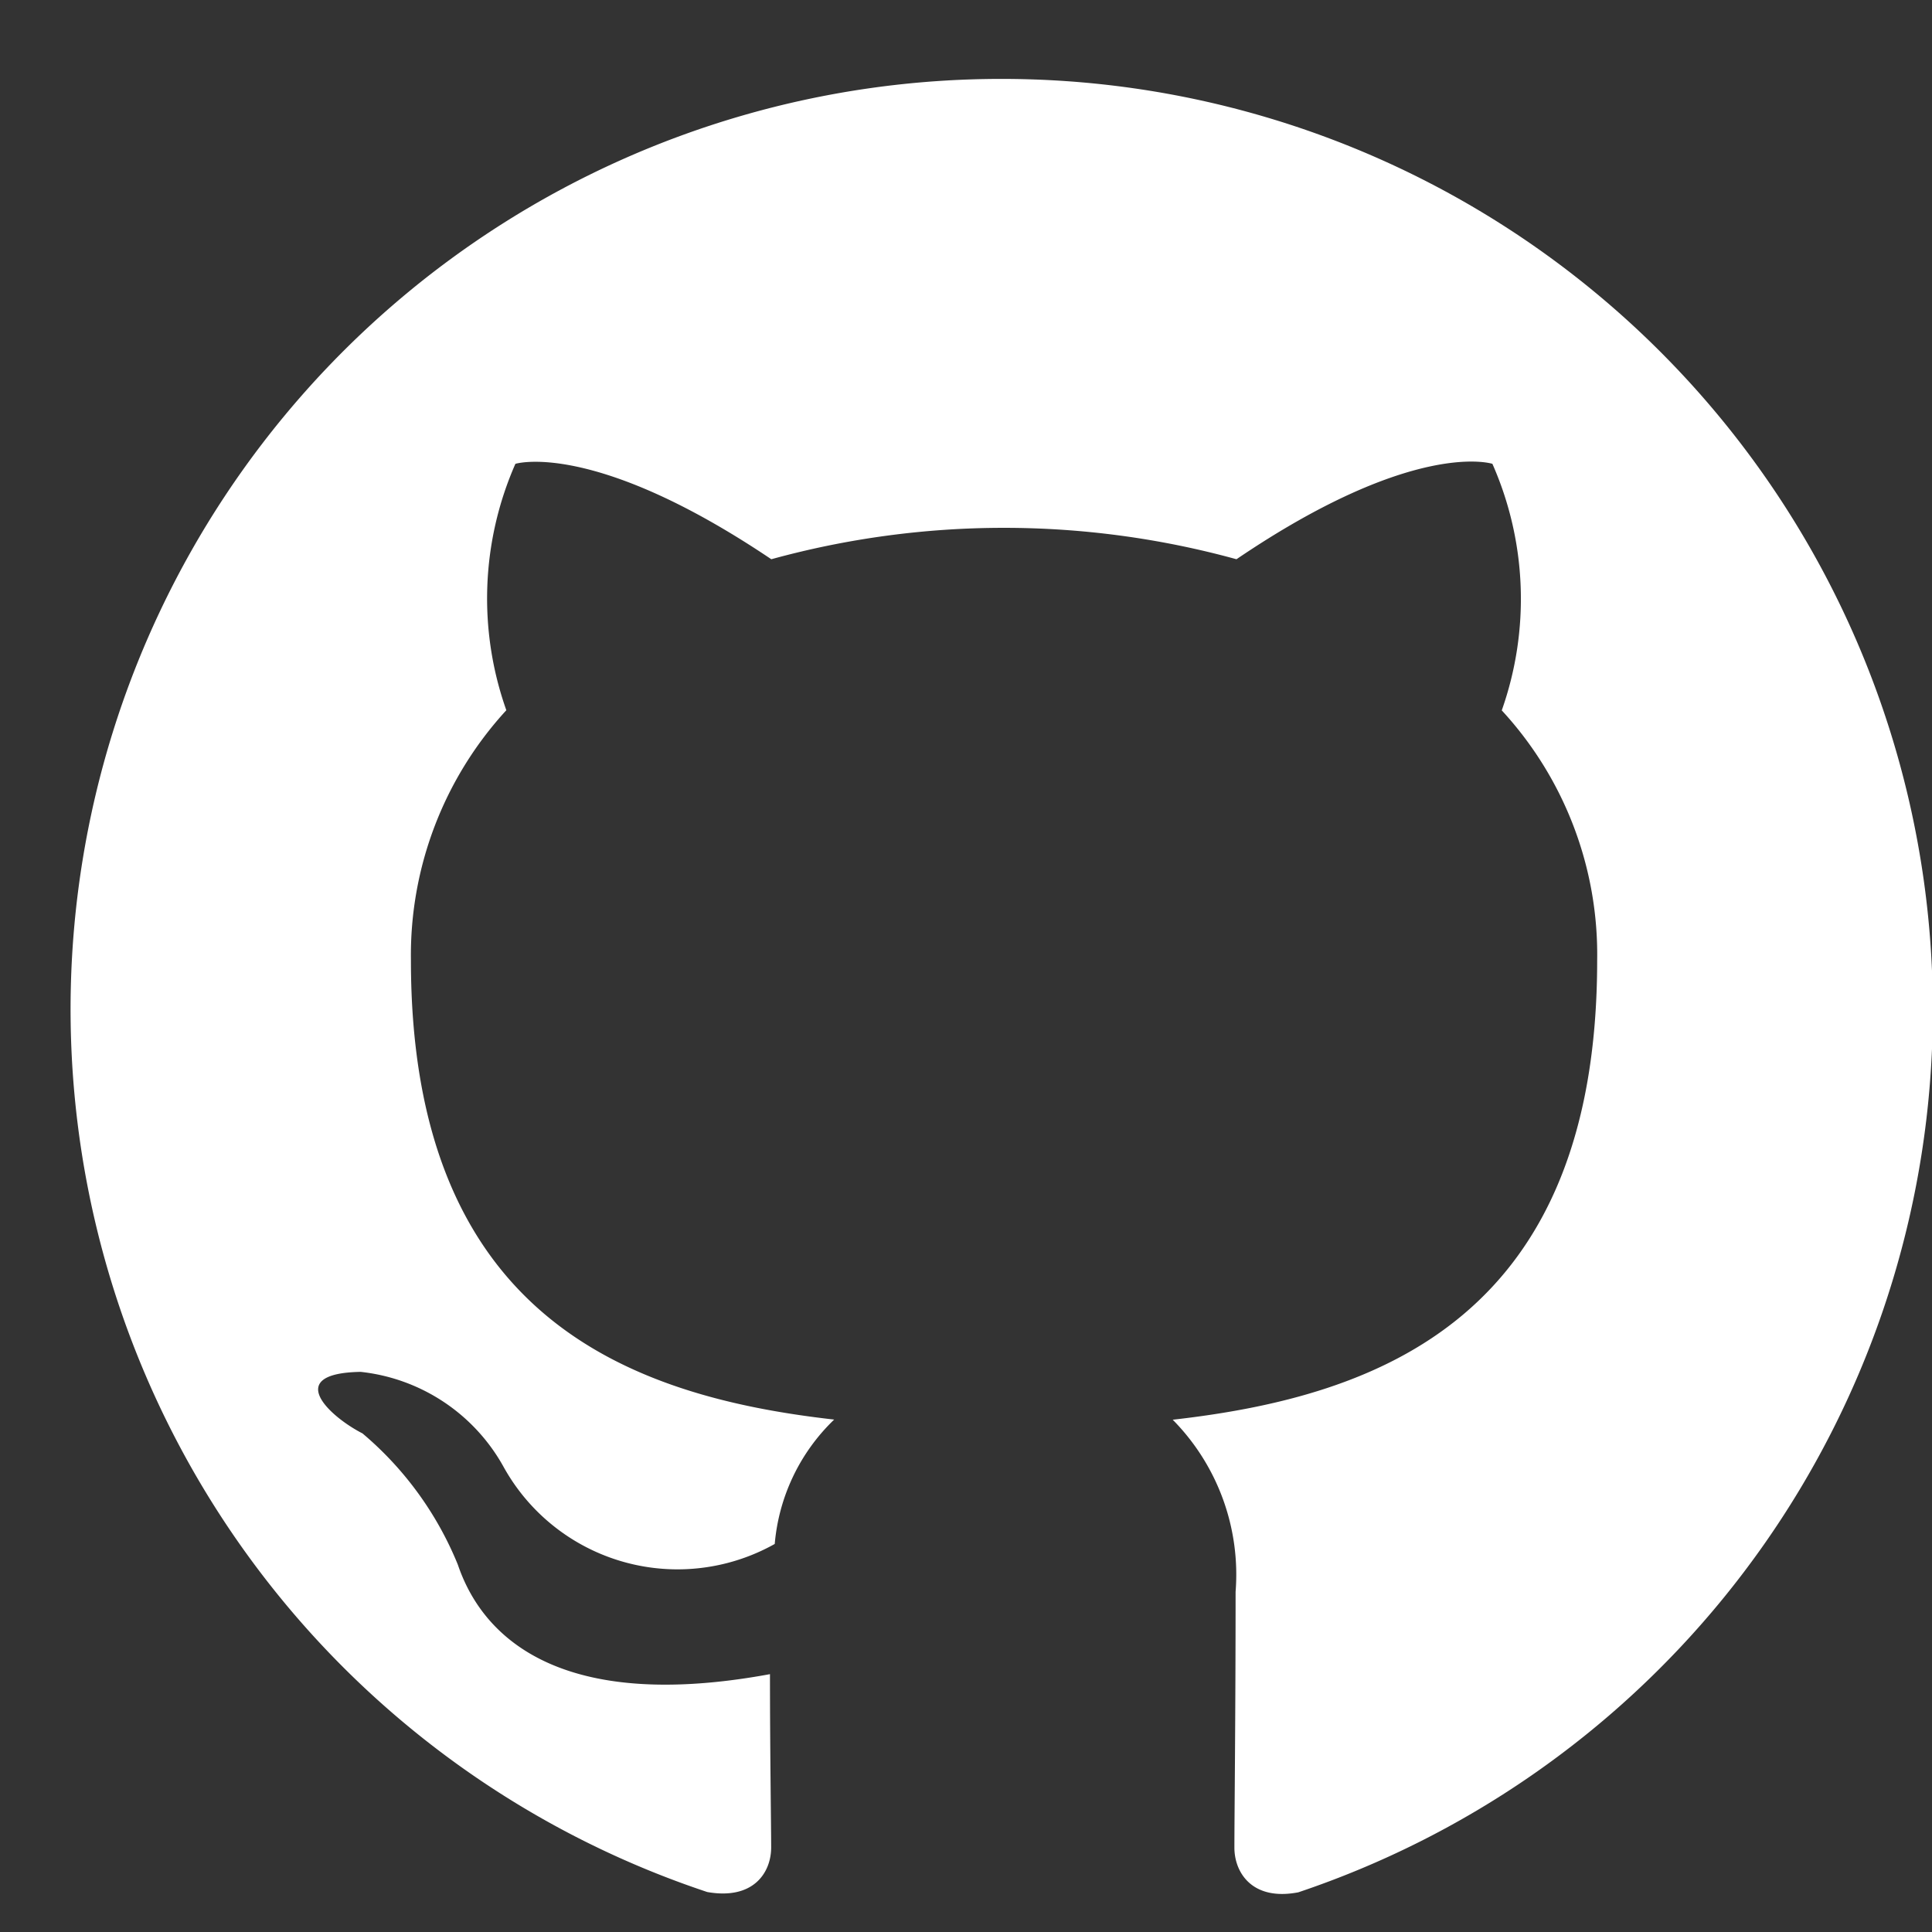 <svg xmlns="http://www.w3.org/2000/svg" xmlns:xlink="http://www.w3.org/1999/xlink" width="13" height="13" viewBox="0 0 13 13">
  <rect x="0" y="0" width="13" height="13" fill="#333333" stroke="none"/>
  <defs>
    <clipPath id="clip-path">
      <rect id="Rectangle_4818" data-name="Rectangle 4818" width="13" height="13" transform="translate(0 0.027)" fill="#fff"/>
    </clipPath>
  </defs>
  <g id="Mask_Group_332" data-name="Mask Group 332" transform="translate(0 -0.027)" clip-path="url(#clip-path)">
    <path id="Octicons-mark-github" d="M6.26,0A6.26,6.26,0,0,0,4.28,12.2c.313.055.43-.133.43-.3,0-.149-.008-.642-.008-1.166-1.573.29-1.98-.383-2.1-.736a2.276,2.276,0,0,0-.642-.884C1.737,9,1.424,8.709,1.948,8.7a1.253,1.253,0,0,1,.963.642,1.338,1.338,0,0,0,1.823.516,1.317,1.317,0,0,1,.4-.837c-1.393-.157-2.848-.7-2.848-3.091a2.436,2.436,0,0,1,.642-1.682A2.25,2.25,0,0,1,2.989,2.59s.524-.164,1.722.642a5.9,5.9,0,0,1,3.13,0c1.2-.814,1.722-.642,1.722-.642a2.25,2.25,0,0,1,.063,1.659,2.422,2.422,0,0,1,.642,1.682c0,2.4-1.463,2.934-2.856,3.091a1.483,1.483,0,0,1,.423,1.158c0,.837-.008,1.51-.008,1.722,0,.164.117.36.43.3A6.264,6.264,0,0,0,6.26,0Z" transform="translate(0.479 0.558)" fill="#fff" fill-rule="evenodd"/>
  </g>
</svg>
